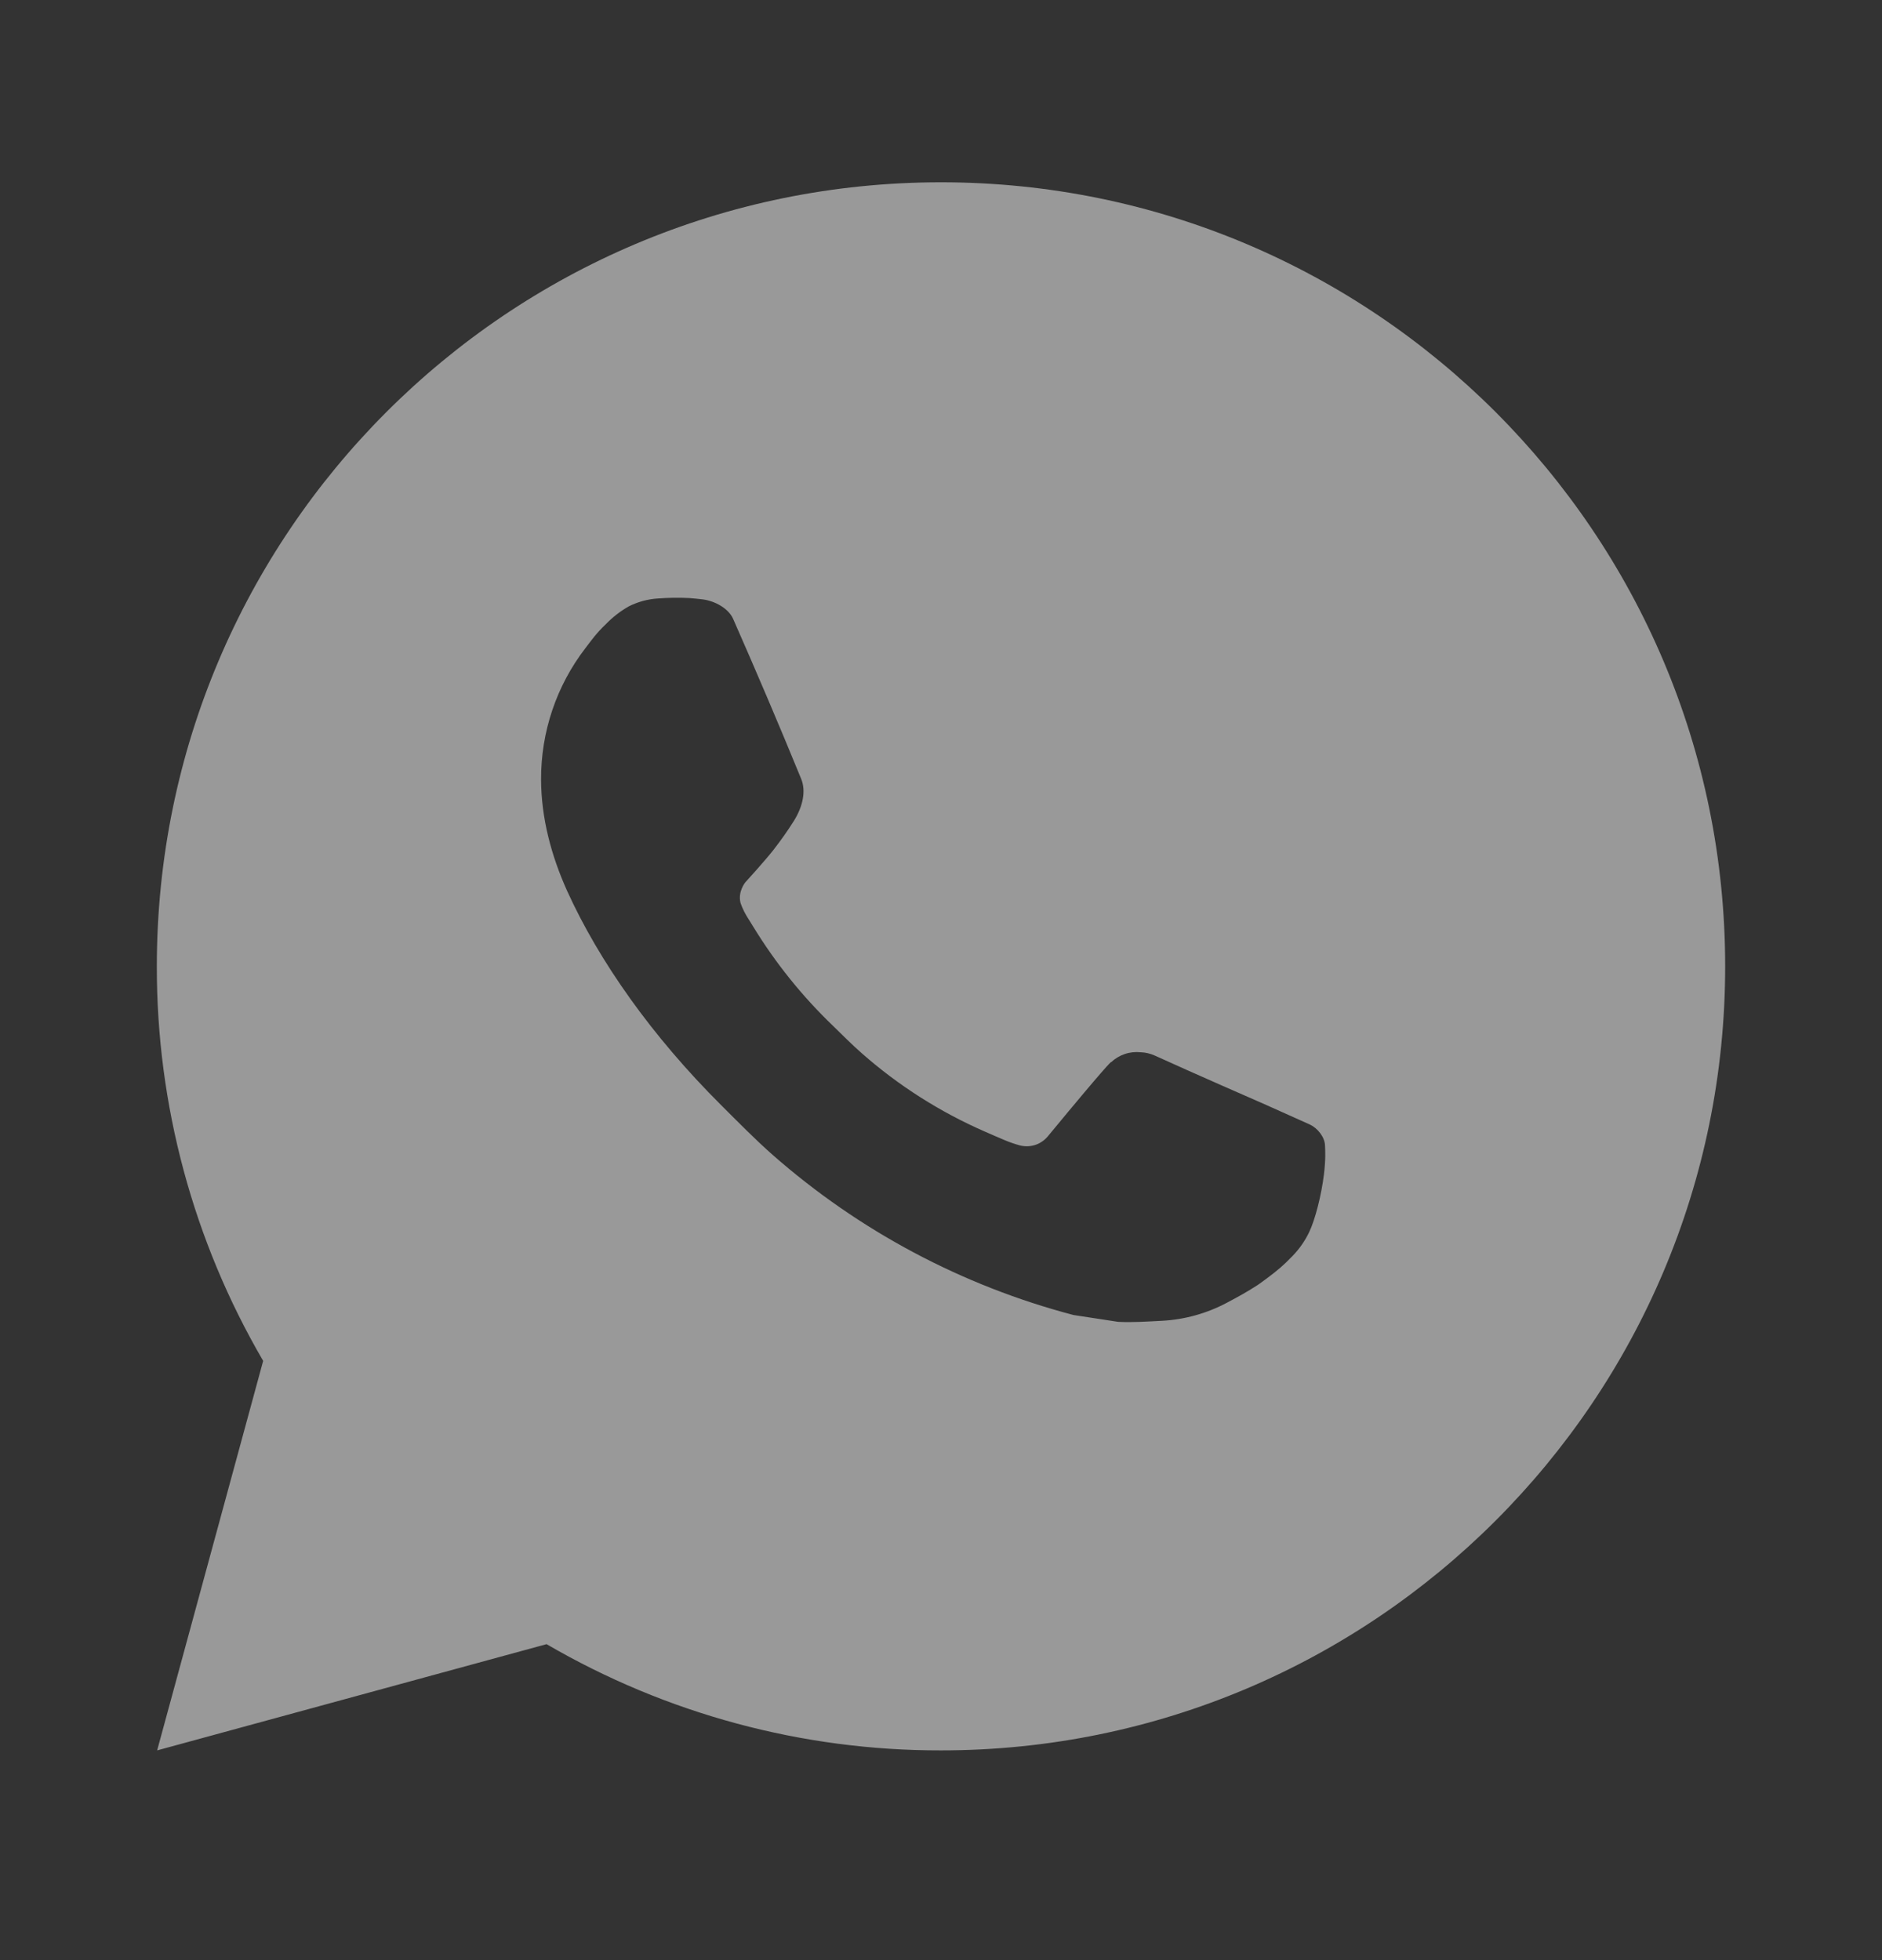 <svg width="24" height="25" viewBox="0 0 24 25" fill="none" xmlns="http://www.w3.org/2000/svg">
<rect x="0" y="0" width="24" height="25" fill="#333333" stroke="none"/>
<path opacity="0.5" d="M2.004 22.325L3.356 17.357C2.465 15.83 1.997 14.093 2 12.325C2 6.802 6.477 2.325 12 2.325C17.523 2.325 22 6.802 22 12.325C22 17.848 17.523 22.325 12 22.325C10.233 22.328 8.497 21.86 6.97 20.97L2.004 22.325ZM8.391 7.633C8.262 7.641 8.136 7.675 8.02 7.733C7.912 7.794 7.813 7.871 7.726 7.961C7.606 8.074 7.538 8.172 7.465 8.267C7.095 8.748 6.897 9.338 6.9 9.945C6.902 10.435 7.03 10.912 7.23 11.358C7.639 12.26 8.312 13.215 9.201 14.1C9.415 14.313 9.624 14.527 9.849 14.726C10.952 15.697 12.267 16.398 13.689 16.772L14.258 16.859C14.443 16.869 14.628 16.855 14.814 16.846C15.105 16.831 15.39 16.752 15.647 16.615C15.813 16.527 15.891 16.483 16.03 16.395C16.03 16.395 16.073 16.367 16.155 16.305C16.29 16.205 16.373 16.134 16.485 16.017C16.568 15.931 16.64 15.83 16.695 15.715C16.773 15.552 16.851 15.241 16.883 14.982C16.907 14.784 16.9 14.676 16.897 14.609C16.893 14.502 16.804 14.391 16.707 14.344L16.125 14.083C16.125 14.083 15.255 13.704 14.724 13.462C14.668 13.437 14.608 13.423 14.547 13.421C14.479 13.414 14.409 13.421 14.344 13.443C14.279 13.465 14.219 13.501 14.169 13.548V13.546C14.164 13.546 14.097 13.603 13.374 14.479C13.332 14.534 13.275 14.577 13.21 14.6C13.144 14.623 13.073 14.626 13.006 14.609C12.941 14.591 12.877 14.569 12.815 14.543C12.691 14.491 12.648 14.471 12.563 14.434L12.558 14.432C11.986 14.182 11.456 13.845 10.988 13.432C10.862 13.322 10.745 13.202 10.625 13.086C10.232 12.709 9.889 12.283 9.605 11.818L9.546 11.723C9.504 11.659 9.469 11.59 9.444 11.518C9.406 11.371 9.505 11.253 9.505 11.253C9.505 11.253 9.748 10.987 9.861 10.843C9.955 10.723 10.043 10.598 10.124 10.47C10.242 10.28 10.279 10.085 10.217 9.934C9.937 9.25 9.647 8.569 9.349 7.893C9.29 7.759 9.115 7.663 8.956 7.644C8.902 7.638 8.848 7.632 8.794 7.628C8.66 7.621 8.525 7.623 8.391 7.633Z" fill="white"/>
</svg>

